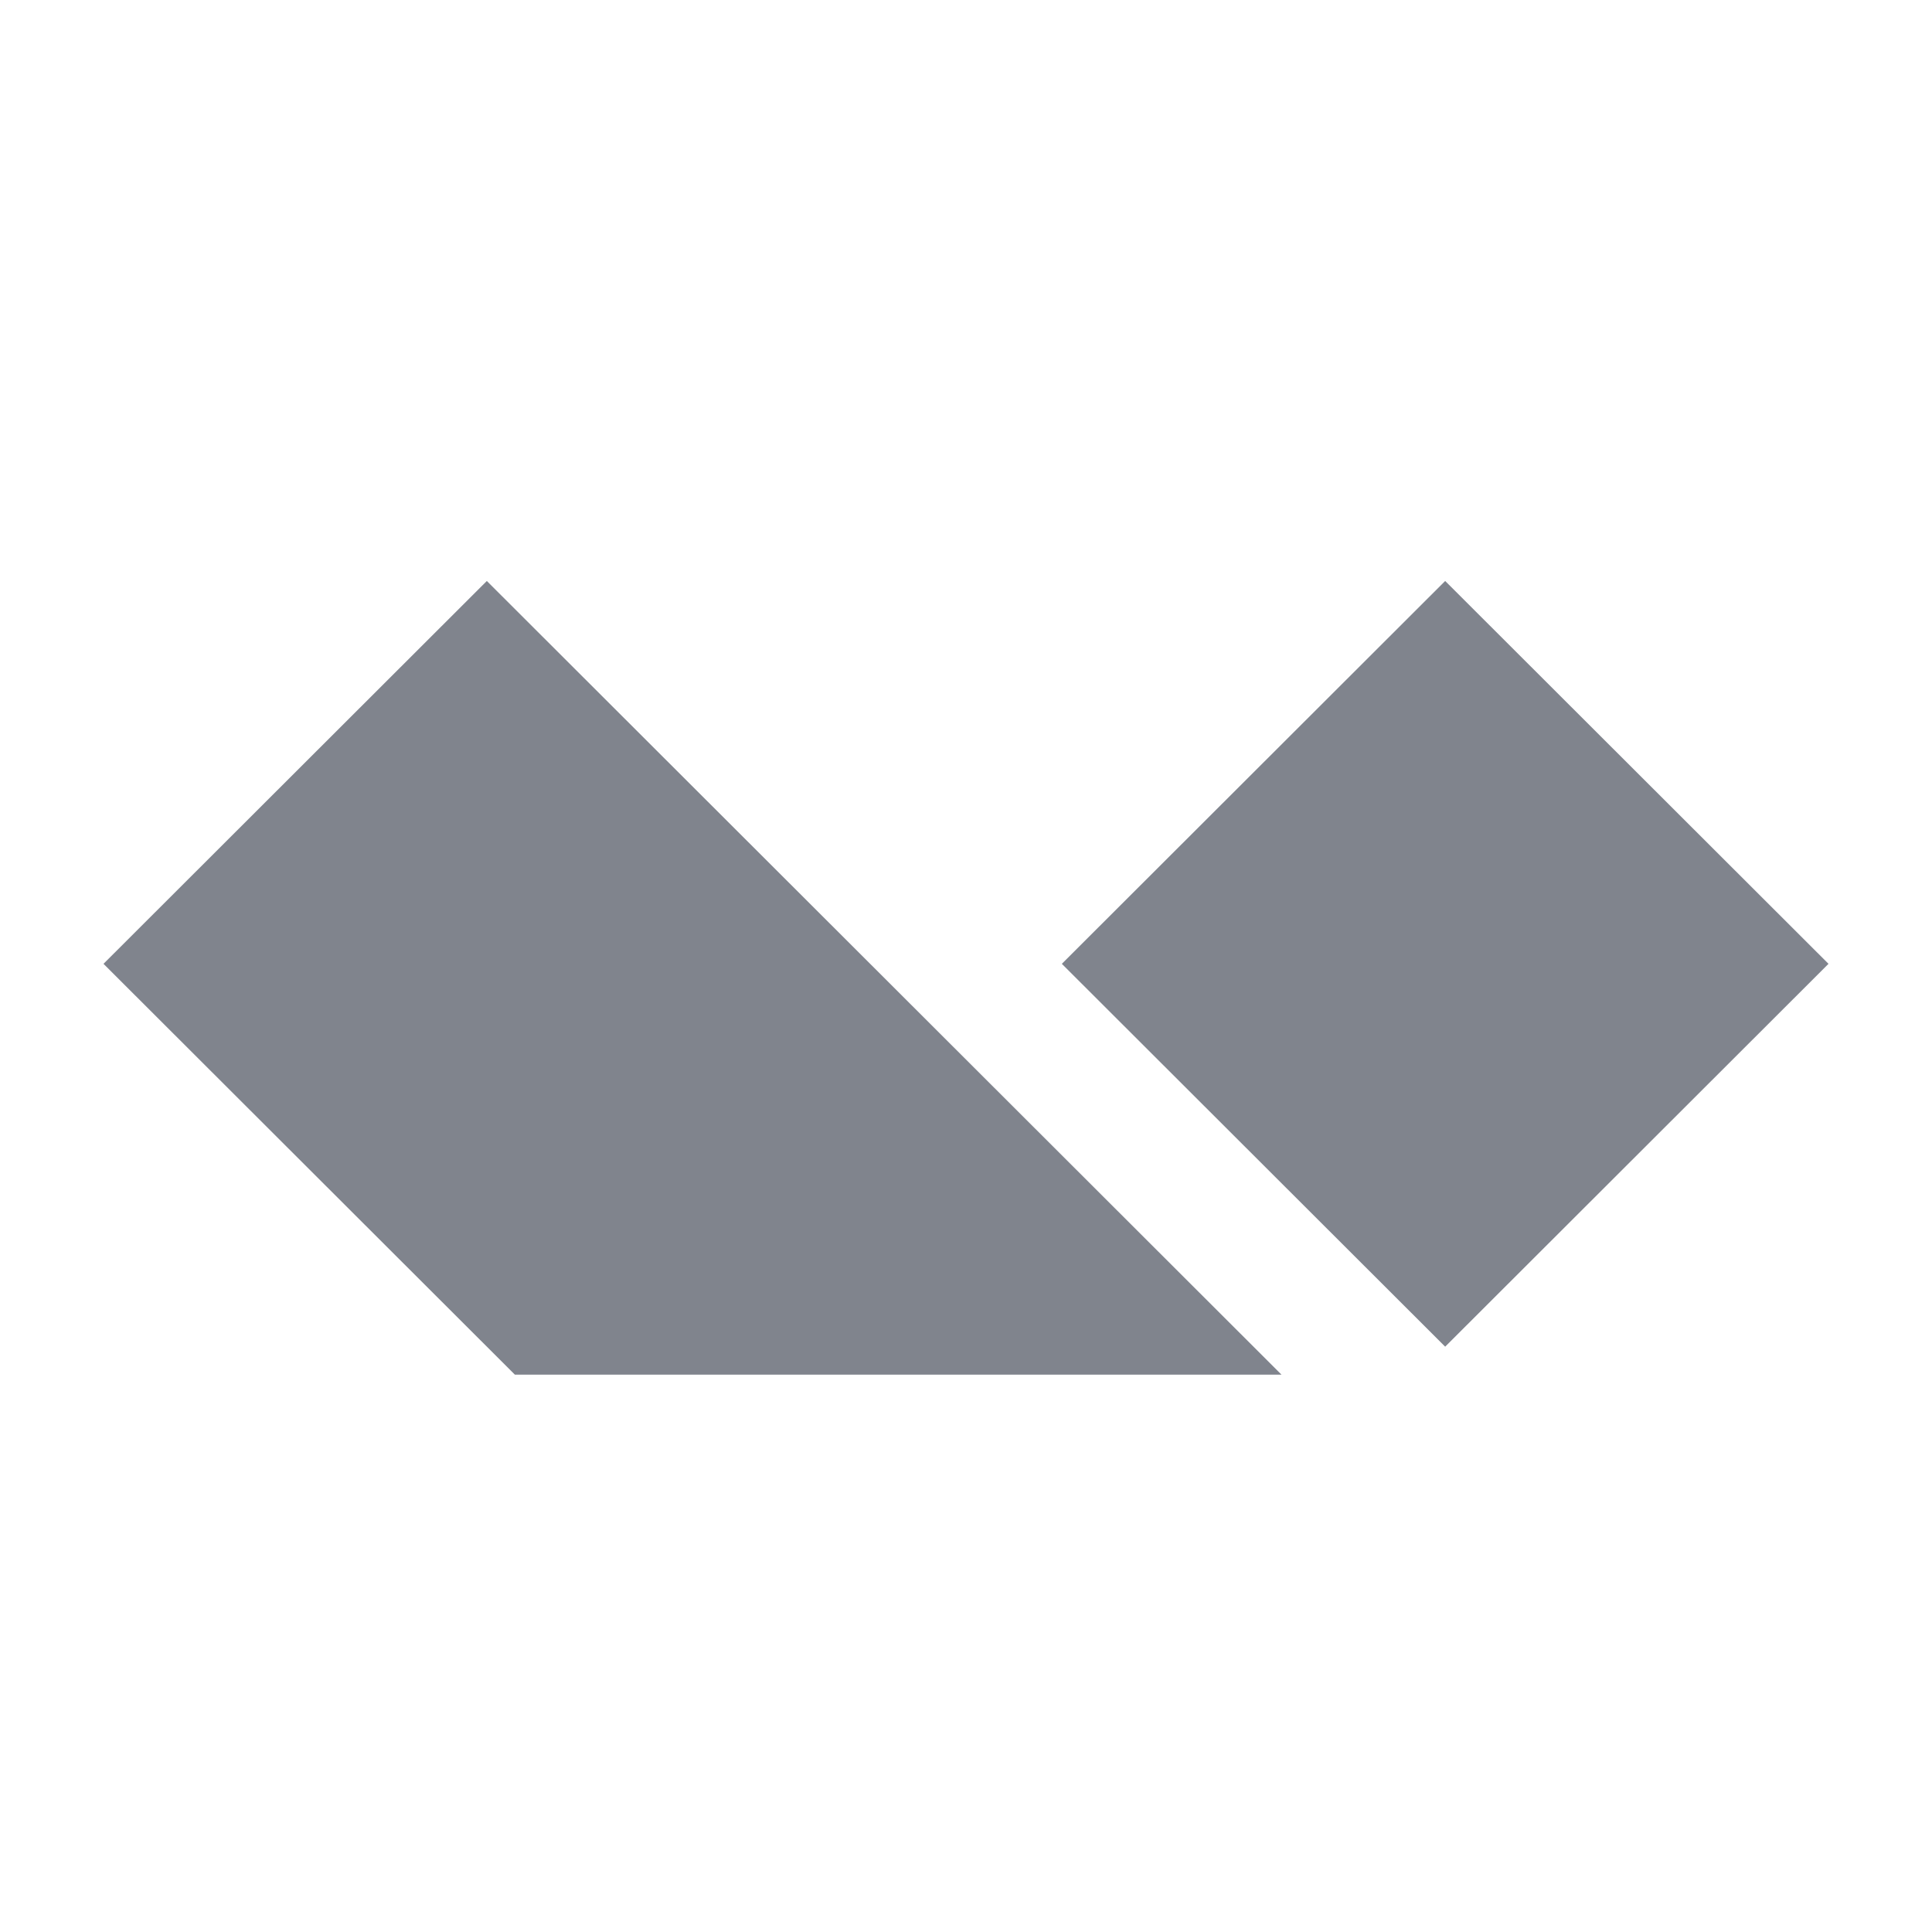 <svg width="56" height="56" viewBox="0 0 56 56" fill="none" xmlns="http://www.w3.org/2000/svg">
<path fill-rule="evenodd" clip-rule="evenodd" d="M41.889 16.84L53 27.937L41.889 39.034L30.778 27.937L41.889 16.84Z" fill="#80848D"/>
<path fill-rule="evenodd" clip-rule="evenodd" d="M14.111 16.84L37.145 39.845H14.924L3 27.937L14.111 16.84Z" fill="#80848D"/>
</svg>
